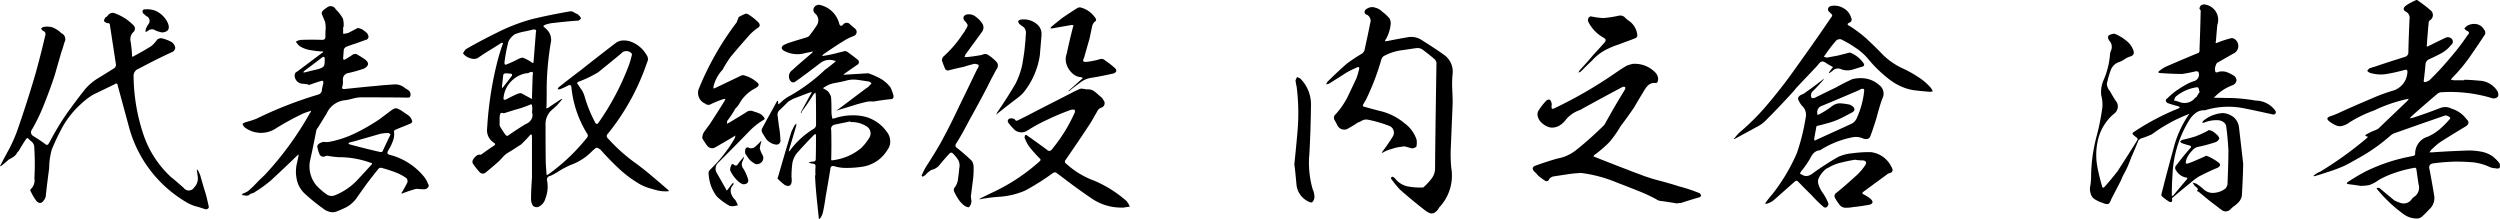 <svg xmlns="http://www.w3.org/2000/svg" width="194.729" height="17.051" viewBox="0 0 194.729 17.051">
  <path id="パス_3659" data-name="パス 3659" d="M-181.6-1.152a.991.991,0,0,1-.288.774.489.489,0,0,1-.81.036c-.324-.288-.648-.576-.99-.846a7.919,7.919,0,0,1-2.16-3.348,14.635,14.635,0,0,1-.756-4.482.585.585,0,0,1,.4-.612c.846-.45,1.692-.882,2.556-1.278a.4.4,0,0,0,.288-.36.691.691,0,0,0-.27-.432,3.136,3.136,0,0,0-.81-.306.539.539,0,0,0-.324.108,2.782,2.782,0,0,1-.432.486c-.45.288-.9.54-1.368.792-.126.09-.18.072-.162-.09a9.917,9.917,0,0,0-.108-1.026.779.779,0,0,1,.2-.738.356.356,0,0,0,0-.558,3.839,3.839,0,0,0-1.4-.9.452.452,0,0,0-.576.162.7.7,0,0,1-.18.144.592.592,0,0,0-.126.288.678.678,0,0,0,.27.162c.126-.018.2.036.2.162l.468,3.06a.366.366,0,0,1-.108.27c-.468.288-.918.576-1.368.846a4.276,4.276,0,0,0-.918.792c-.486.612-.954,1.242-1.422,1.89a21.15,21.15,0,0,0-1.242,2.034,2.864,2.864,0,0,1-.234.4.2.2,0,0,1-.144.018c-.324-.252-.666-.468-1.008-.684a.331.331,0,0,1-.108-.486,13.872,13.872,0,0,0,.882-1.8c.324-.81.63-1.62.9-2.448l.522-1.818a5.23,5.23,0,0,0,.216-.7.513.513,0,0,0-.216-.756,2.141,2.141,0,0,0-.738-.468,1.642,1.642,0,0,0-.666-.018.646.646,0,0,0-.18.126.705.705,0,0,0,.144.18.263.263,0,0,1,.18.36q-.351,1.512-.756,2.97-.675,2.3-1.458,4.536a13.6,13.6,0,0,1-.576,1.3c-.234.414-.45.828-.666,1.242a.239.239,0,0,0-.054.144l.108-.054c.2-.162.378-.306.576-.486a4.045,4.045,0,0,0,.378-.216.947.947,0,0,0,.288-.36.306.306,0,0,0,.108-.108c.18-.306.36-.612.558-.9a.323.323,0,0,1,.126-.09,1.979,1.979,0,0,0,.288.27.625.625,0,0,1,.216.342,19.647,19.647,0,0,1,.018,2.52.941.941,0,0,1-.306.882c-.018.018-.018.036,0,.072a.132.132,0,0,0,.036.108,4.5,4.5,0,0,0,.414.7c.216.234.414.234.594-.036a.727.727,0,0,0,.162-.45c.072-.684.162-1.368.252-2.052a5.453,5.453,0,0,1,.2-1.44,16.3,16.3,0,0,1,.9-1.872,7.122,7.122,0,0,1,1.4-1.71,5.645,5.645,0,0,1,.918-.7l1.674-.81c.144-.108.234-.072.252.108.306,1.134.612,2.25.918,3.384A9.72,9.72,0,0,0-182.484.774a3.315,3.315,0,0,0,.684.306c.252.054.486.144.72.216a.254.254,0,0,0,.252-.018.162.162,0,0,0,.072-.2c-.09-.414-.18-.81-.306-1.206s-.234-.792-.342-1.17a2.651,2.651,0,0,0-.18-.4.127.127,0,0,0-.09-.072v.126A4.521,4.521,0,0,1-181.6-1.152Zm-2.79-11.3c.468-.036.63-.27.468-.7a1.878,1.878,0,0,0-1.026-1.008,1.821,1.821,0,0,0-.756-.09.158.158,0,0,0-.2.126.228.228,0,0,0,.108.234c.054.054.126.108.18.162a.4.4,0,0,1,.18.612,1.694,1.694,0,0,0-.216.4.951.951,0,0,0-.018.234c.054-.036.126-.054.18-.09a.463.463,0,0,1,.594-.036A2.356,2.356,0,0,0-184.392-12.456Zm12.744-.234a5.057,5.057,0,0,0-.018.522c.018.2-.072.288-.252.288-.54-.018-1.062-.018-1.6,0a.883.883,0,0,0-.45.144,2.146,2.146,0,0,0,.27.324,2.1,2.1,0,0,0,.828.324,7.372,7.372,0,0,0,.882.108.5.5,0,0,1,.162.018.148.148,0,0,1-.09.09l-1.944,1.458a.321.321,0,0,0-.2.234.657.657,0,0,0,.7.72,1.585,1.585,0,0,0,.306.036.163.163,0,0,0,.126.054c.306-.108.612-.216.918-.306a.243.243,0,0,1,.162,0,.675.675,0,0,1,.018.2c-.054.162-.072.306-.108.45a.394.394,0,0,1-.306.414,31.048,31.048,0,0,0-4.788,1.872,6.617,6.617,0,0,1-.846.27c-.09.036-.18.09-.252.126a1.148,1.148,0,0,0,.144.252,2.107,2.107,0,0,0,2.52.072,21.851,21.851,0,0,1,2.016-1.1c.162-.072.324-.126.486-.18a.467.467,0,0,0,.18-.072.289.289,0,0,1-.09.2,25.076,25.076,0,0,1-3.474,4.77c-.18.18-.36.342-.54.522a10.185,10.185,0,0,1-.774.756,1.618,1.618,0,0,1-.432.216.109.109,0,0,0-.054.108l.018.018a1.412,1.412,0,0,1,.252.036.613.613,0,0,0,.252-.036.446.446,0,0,1,.252-.144.665.665,0,0,0,.252-.126A9.564,9.564,0,0,0-175.9-.936c.684-.63,1.368-1.278,2.034-1.926a.477.477,0,0,0,.108-.09v.126c-.036.162-.072.324-.108.5a2.79,2.79,0,0,0-.036,1.278A2.078,2.078,0,0,0-173.286.09a15.118,15.118,0,0,0,1.44,1.17,1.261,1.261,0,0,0,.486.252.852.852,0,0,0,.558-.018,7.126,7.126,0,0,0,.846-.378A2.462,2.462,0,0,0-169.272.5c.288-.414.594-.846.9-1.26.288-.378.576-.756.882-1.116a.264.264,0,0,1,.234-.018,9.558,9.558,0,0,1,1.152.378,3.843,3.843,0,0,1,.756.414.367.367,0,0,1,.072.324,9.1,9.1,0,0,1-.45.81.066.066,0,0,0-.018.054h.072c.36-.144.72-.252,1.08-.36.216.018.414.036.63.036a.376.376,0,0,0,.288-.144.218.218,0,0,0,0-.288,2.027,2.027,0,0,0-.378-.63,5.064,5.064,0,0,0-2.592-1.62c-.18-.036-.234-.144-.144-.306a3.844,3.844,0,0,0,.36-.72,1.407,1.407,0,0,0,.108-.774.148.148,0,0,1,.09-.144c.36-.162.756-.306,1.134-.468.2-.072.234-.18.144-.342a.755.755,0,0,0-.252-.324l-.558-.378a2.15,2.15,0,0,0-.288-.144.322.322,0,0,0-.288.018,1.207,1.207,0,0,0-.252.162l-.864.648a14.856,14.856,0,0,1-1.872,1.08,8.094,8.094,0,0,1-2.052.684,1.328,1.328,0,0,1-.378,0,.45.45,0,0,0-.234.054.541.541,0,0,0-.2.108.274.274,0,0,0-.108.2,2.851,2.851,0,0,0,.162.558.319.319,0,0,0,.486.18.4.4,0,0,1,.162-.018,6.291,6.291,0,0,0,.864.108,7.185,7.185,0,0,1,2.466.432c.144.018.162.072.072.162-.342.378-.684.756-1.026,1.116A4.8,4.8,0,0,1-170.856.2a.687.687,0,0,1-.648,0,4.916,4.916,0,0,1-.864-.738,2.321,2.321,0,0,1-.5-1.89c.18-.792.342-1.6.5-2.412a.479.479,0,0,1,.108-.18c.234-.36.45-.738.684-1.1a1.754,1.754,0,0,1,1.53-1.062c.18-.036.342-.072.54-.126a2.888,2.888,0,0,1,.522-.09c1.206,0,2.394,0,3.6.018h.216a.176.176,0,0,0,.126-.144.423.423,0,0,0-.216-.468,1.583,1.583,0,0,0-.18-.108,1.183,1.183,0,0,0-.882-.306c-.432.036-.846.054-1.3.108-.846.072-1.71.162-2.556.252-.18,0-.234-.054-.162-.2a1.742,1.742,0,0,0,.036-.522.493.493,0,0,1,.414-.522,10.076,10.076,0,0,0,1.26-.36q.54-.324.054-.7a7.388,7.388,0,0,0-.7-.432c-.072,0-.126.018-.2.018-.216.144-.432.288-.648.414-.108.036-.162.018-.162-.09.018-.216.036-.45.054-.684a.44.44,0,0,1,.162-.2c.234-.09.468-.18.72-.252l.846-.306c.108-.018.162-.09.2-.216a.557.557,0,0,0-.162-.342,3.461,3.461,0,0,0-.306-.234,1.042,1.042,0,0,0-.378-.126l-.108.054-.612.324a1.533,1.533,0,0,1-.414.072v-.5a.138.138,0,0,0,.036-.054,1.871,1.871,0,0,0-.054-.63,3.09,3.09,0,0,0-.558-.72.443.443,0,0,0-.72-.108,1.045,1.045,0,0,0-.342.288.261.261,0,0,0-.018.2c.09.216.18.414.252.612A2.028,2.028,0,0,1-171.648-12.69Zm5.058,8.172c-.216.45-.432.9-.63,1.332a.21.21,0,0,1-.2.036q-1.188-.27-2.376-.594a.393.393,0,0,0-.09-.054l.09-.09c.234-.054.468-.108.684-.18.576-.162,1.134-.324,1.692-.486a3.051,3.051,0,0,1,.684-.072Zm-5.13-5.8a1.956,1.956,0,0,1-.018.324.327.327,0,0,1-.18.27,2.2,2.2,0,0,1-.306.126c-.342.072-.684.162-1.044.252h-.126c.018-.036.036-.054.054-.09.5-.378,1.008-.756,1.494-1.134a.29.29,0,0,1,.126.072Zm26.8,10.224V-.144c-.414-.36-.828-.72-1.242-1.062-.414-.36-.828-.684-1.26-1.008a13.326,13.326,0,0,1-2.25-2,.221.221,0,0,1,0-.342,17.886,17.886,0,0,0,3.06-5.562.517.517,0,0,0-.036-.576,2.338,2.338,0,0,0-1.1-.99,1.535,1.535,0,0,0-.7-.144.991.991,0,0,0-.63.216c-.9.684-1.8,1.386-2.682,2.088-.576.432-1.152.882-1.728,1.332a.472.472,0,0,0-.09.162h.18a4.335,4.335,0,0,0,.594-.27c.2-.108.306-.054.306.18a8.456,8.456,0,0,0,1.26,3.618.261.261,0,0,1-.018.2A14.979,14.979,0,0,1-154.3-1.4c-.108.072-.162.054-.144-.09l-.054-.756c-.018-.99-.018-1.98-.018-2.97a1.476,1.476,0,0,1,.4-1.116l.5-.45.342-.4c.036-.036.054-.054.054-.09-.036,0-.054.018-.09.018-.324.216-.666.432-.99.666-.054.018-.09.036-.144.054q-.027-.081,0-.108c.018-.558.018-1.1.018-1.656a22.718,22.718,0,0,1,.342-3.492,1.147,1.147,0,0,0-.144-.648,1.645,1.645,0,0,0-.378-.414c-.108-.072-.09-.126.018-.18a2.479,2.479,0,0,1,.7-.162c.63-.072,1.278-.144,1.926-.18a1.375,1.375,0,0,0,.2-.144.355.355,0,0,0-.108-.216c-.072-.072-.126-.144-.2-.162a1.967,1.967,0,0,1-.27-.144.417.417,0,0,0-.288-.054c-1.026.18-2.034.378-3.042.63a14.593,14.593,0,0,0-2.592,1.008c-.81.4-1.638.828-2.448,1.3a1.048,1.048,0,0,0-.2.27c-.036.018-.036.072,0,.108a1.121,1.121,0,0,0,.324.252,1.335,1.335,0,0,0,.378.126.735.735,0,0,0,.4-.054q.54-.378,1.08-.7l.774-.486h.126c0,.018-.018.036-.018.072-.2.558-.36,1.116-.5,1.692A27.733,27.733,0,0,0-159.066-5a1.149,1.149,0,0,0,.522,1.134c.144.09.126.162-.018.252-.306.2-.594.4-.882.612a.451.451,0,0,1-.126.072.417.417,0,0,0-.36.108,1,1,0,0,0-.252.306.351.351,0,0,0,0,.27,6.06,6.06,0,0,0,.522.666.342.342,0,0,0,.486.036c.342-.288.666-.558.99-.846.126-.126.252-.252.378-.4a1.832,1.832,0,0,1,.414-.324c.306-.18.594-.378.882-.558a.7.7,0,0,0,.18-.144c.2-.2.4-.4.576-.612a.276.276,0,0,1,.126-.09.239.239,0,0,1,.054.144v3.222c-.036.558-.072,1.116-.072,1.674a.952.952,0,0,0,.162.54.518.518,0,0,0,.36.09.961.961,0,0,0,.594-.666A2.533,2.533,0,0,0-154.4-.936a.281.281,0,0,1,.252-.342,4.832,4.832,0,0,0,.594-.324,7.244,7.244,0,0,1,.972-.522,4.433,4.433,0,0,0,1.71-1.1,2.7,2.7,0,0,1,.234-.2.2.2,0,0,1,.27.018.65.65,0,0,1,.234.2c.45.5.918.972,1.4,1.422a9.123,9.123,0,0,0,1.6,1.17,3.873,3.873,0,0,0,.9.342,3.725,3.725,0,0,0,.774.18A2.707,2.707,0,0,0-144.918-.09Zm-2.862-10.674a7.1,7.1,0,0,1-.252.882,20.066,20.066,0,0,1-2.34,4.428c-.108.18-.216.162-.306-.036a10.4,10.4,0,0,1-.792-1.962,2.127,2.127,0,0,0-.216-.5c-.108-.144-.2-.288-.288-.432-.108-.09-.108-.162.036-.234a9.221,9.221,0,0,0,1.53-.738c.594-.486,1.206-.972,1.8-1.476a.53.53,0,0,1,.72-.054A.39.39,0,0,1-147.78-10.764Zm-7.488-1.71-.18,2.286q0,.189-.162.054a3.5,3.5,0,0,0-.684-.36,1.424,1.424,0,0,0-.414.144,6.872,6.872,0,0,1-.828.378c-.126.072-.18.018-.18-.144a12.82,12.82,0,0,1,.306-1.62,1.416,1.416,0,0,1,.5-.576,3.977,3.977,0,0,1,.756-.216c.2-.036.4-.09.576-.126a.405.405,0,0,1,.252-.018C-155.25-12.654-155.232-12.582-155.268-12.474Zm-.306,6.228a.645.645,0,0,1-.054.576.9.9,0,0,1-.45.36c-.468.288-.918.576-1.368.9a.183.183,0,0,1-.18-.054c-.144-.2-.288-.414-.414-.63a.347.347,0,0,1-.054-.18V-5.76a.969.969,0,0,1,.072-.4.175.175,0,0,1,.162-.018.25.25,0,0,0,.162,0c.4-.126.792-.252,1.188-.36a8.427,8.427,0,0,0,.864-.324.12.12,0,0,1,.072.09A1.274,1.274,0,0,1-155.574-6.246Zm.054-2.88-.054,1.728c.036.108-.018.144-.108.072l-.738-.4a.885.885,0,0,0-.36.09c-.288.126-.558.27-.846.414-.126.036-.18,0-.162-.144a2.094,2.094,0,0,1,.576-1.26,2.158,2.158,0,0,1,1.188-.648.434.434,0,0,0,.27-.072C-155.538-9.432-155.448-9.36-155.52-9.126Zm-2.394.918.108-.972a.392.392,0,0,1,.144-.09c.162,0,.324.018.5.036a.242.242,0,0,1,.036.144c-.234.306-.468.612-.7.9,0,.018-.036.036-.054.054C-157.914-8.154-157.914-8.172-157.914-8.208Zm24.426,6.876h-.036c.018.594.072,1.188.126,1.764.054.522.108,1.026.162,1.53a.228.228,0,0,0,.018.108A.148.148,0,0,0-133.11,2a1.272,1.272,0,0,0,.2-.45q.135-.621.216-1.242c.126-.7.252-1.422.36-2.124q.027-.3.324-.216a2.858,2.858,0,0,0,.7.126,7.818,7.818,0,0,0,1.584-.108,2.787,2.787,0,0,0,1.386-.72,2.959,2.959,0,0,0,.468-.594,1.023,1.023,0,0,0,.2-.684,1.147,1.147,0,0,0-.252-.684,3,3,0,0,0-2.034-1.26,4.491,4.491,0,0,0-2.016.18.647.647,0,0,1-.2.036,2.434,2.434,0,0,1-.072-.522c0-.4,0-.81-.036-1.188a1.3,1.3,0,0,0-.252-.432,4.306,4.306,0,0,0-.378-.234,5.4,5.4,0,0,1,.468-.27,2.691,2.691,0,0,1,.45-.126c.288-.054.576-.108.864-.18a2.1,2.1,0,0,1,.882-.072c.306.036.594.09.882.126a.464.464,0,0,1,.234.144.51.51,0,0,1-.162.18.394.394,0,0,1-.18.162c-.774.576-1.53,1.152-2.3,1.728-.036,0-.054.018-.072.054.018,0,.036-.018.072-.018.378-.126.774-.234,1.17-.36a11.314,11.314,0,0,1,1.116-.306,1.675,1.675,0,0,1,.522-.018c.432-.072.864-.144,1.3-.18.2,0,.27-.09.252-.27a3.124,3.124,0,0,0-.234-.648,2.557,2.557,0,0,0-.774-.684,6.173,6.173,0,0,0-.936-.414h-.144l-1.746.108h-.072l.072-.072c.342-.234.666-.468,1.008-.7a.236.236,0,0,0,.036-.4q-.432-.351-.864-.648a.4.4,0,0,0-.288.018l-.378.09a8.568,8.568,0,0,1-1.1.234.351.351,0,0,1-.144.018c.036-.036.072-.072.072-.108.54-.378,1.08-.738,1.638-1.08a4.044,4.044,0,0,1,.684-.342.374.374,0,0,0,.288-.252.334.334,0,0,0-.126-.36l-.378-.324a.341.341,0,0,0-.522,0c-.144.18-.27.144-.324-.072a1.988,1.988,0,0,0-1.44-1.422.419.419,0,0,0-.486.144.358.358,0,0,0,.072.522.694.694,0,0,1,.09.936,8.515,8.515,0,0,1-.558.774.342.342,0,0,1-.2.126c-.45.144-.9.27-1.332.414a2.5,2.5,0,0,0-.5.216c-.162.126-.162.27.018.4a2.179,2.179,0,0,0,1.566.234c.2-.054.414-.09.612-.126a.085.085,0,0,1,.108-.018.394.394,0,0,1-.054.09c-.522.45-1.044.882-1.548,1.35a.587.587,0,0,0-.108.882.282.282,0,0,0,.288.054c.288-.2.558-.4.846-.612.414-.306.828-.63,1.242-.936a1.182,1.182,0,0,1,1.008-.126.132.132,0,0,1,.108.036l-.09.09c-.234.2-.486.4-.738.576a13.674,13.674,0,0,1-2.736,2.034,2.941,2.941,0,0,0-.756.558.674.674,0,0,1-.18.108.5.5,0,0,0,.018-.18.268.268,0,0,1-.018-.108.18.18,0,0,0-.09.072c-.378.7-.774,1.4-1.152,2.106a.351.351,0,0,0,0,.27c.09.18.216.36.324.54a1.2,1.2,0,0,0,.738.432.311.311,0,0,0,.378-.324c-.018-.27-.036-.54-.072-.81-.072-.4-.108-.792-.162-1.188a.462.462,0,0,1,.126-.324c.234-.216.468-.45.7-.684.108-.072.234-.144.36-.216.468-.18.918-.36,1.368-.522a.228.228,0,0,0,.108-.018.132.132,0,0,1-.036.108c-.27.468-.522.936-.774,1.4a.557.557,0,0,0-.036.144.13.13,0,0,0,.072-.126q.486-.648.918-1.35a1.164,1.164,0,0,1,.162-.144.675.675,0,0,0,.018.2c.018.774.018,1.566.018,2.358a.43.43,0,0,1-.126.234,6.488,6.488,0,0,0-1.908,1.728.316.316,0,0,1-.09.072.228.228,0,0,1,.018-.108L-135-5.148a.807.807,0,0,0,.018-.2.548.548,0,0,0-.144.144c-.09.18-.18.342-.252.522-.36,1.17-.7,2.34-1.044,3.528a.067.067,0,0,0,0,.108,4.69,4.69,0,0,0,.558.486c.324.144.5.036.522-.324a1.956,1.956,0,0,0-.018-.324,8.72,8.72,0,0,1,.054-.954,1.74,1.74,0,0,1,.36-.882c.45-.5.9-.99,1.368-1.458.036-.018.072-.018.09-.036a.152.152,0,0,1,.036.108c0,.594,0,1.188-.018,1.8.018.162-.072.252-.252.234-.108.018-.2.036-.306.054a.886.886,0,0,0,.306.108c.18,0,.252.09.234.252A3.9,3.9,0,0,0-133.488-1.332Zm2.718-4.14a2.145,2.145,0,0,1,1.242.324.635.635,0,0,1,.216.918,4.133,4.133,0,0,1-.612.774,4.228,4.228,0,0,1-2.214.954c-.108.036-.144,0-.126-.126q.027-1.107,0-2.214a.338.338,0,0,1,.27-.432c.414-.09.81-.162,1.206-.252A.066.066,0,0,1-130.77-5.472ZM-141.822-1.53a3.7,3.7,0,0,0,.18.99,3.04,3.04,0,0,0,.486.882,4.985,4.985,0,0,0,.99.72,1.107,1.107,0,0,0,.252.018,2.8,2.8,0,0,0,.378-.072,2.929,2.929,0,0,0-.2-.414,1.125,1.125,0,0,1-.342-.558.621.621,0,0,1,.18-.612l.018-.072V-.756c-.018.018-.054.036-.072.054-.126.144-.234.306-.36.468-.072.108-.126.108-.162-.036l-.738-1.3a.634.634,0,0,1,.108-.7c.846-.846,1.692-1.692,2.52-2.556a5.579,5.579,0,0,1,1.1-.846.109.109,0,0,0,0-.144.856.856,0,0,0-.414-.342c-.18-.072-.36-.126-.522-.18a.56.56,0,0,0-.5.126c-.432.27-.864.522-1.3.792a.368.368,0,0,0-.162.09,1.026,1.026,0,0,1,.018-.234,7.936,7.936,0,0,0,.63-.954,2.633,2.633,0,0,0,.288-.342,2.921,2.921,0,0,1,1.3-1.26l.144-.108a.177.177,0,0,0,.018-.288,2.5,2.5,0,0,0-1.134-.612.359.359,0,0,0-.162.036c-.684.324-1.35.648-2.034.972l-.126.036v-.144a2.927,2.927,0,0,1,.738-1.35.841.841,0,0,1,.09-.18c.144-.252.306-.5.468-.738.5-.612,1.026-1.206,1.548-1.8a4.584,4.584,0,0,1,.54-.468q.378-.189.108-.486a4.593,4.593,0,0,0-.72-.576.43.43,0,0,0-.252-.09,3.19,3.19,0,0,0-.558.27.135.135,0,0,0-.018.09,1.558,1.558,0,0,0-.126.306,22.67,22.67,0,0,0-2.934,5.13.9.9,0,0,0,.468,1.206.379.379,0,0,0,.468.036,8.474,8.474,0,0,1,.936-.378.555.555,0,0,1,.18-.018.639.639,0,0,0-.072.162c-.378.612-.774,1.224-1.17,1.836-.144.18-.27.36-.4.54a.9.9,0,0,0-.162.522,5.259,5.259,0,0,0,.378.576.481.481,0,0,0,.648.126c.468-.27.936-.54,1.386-.81a1.264,1.264,0,0,0,.162-.108.554.554,0,0,1-.054.234,11.01,11.01,0,0,1-1.926,2.448A.491.491,0,0,0-141.822-1.53Zm2.682.9a.549.549,0,0,0,.288-.054.284.284,0,0,0,.126-.27,3.185,3.185,0,0,0-.378-.882.534.534,0,0,1-.09-.54c.054-.108.09-.216.126-.306V-2.79c-.018.036-.036.054-.054.09a5.6,5.6,0,0,0-.414.5.173.173,0,0,1-.306.036L-140-2.214c-.036.09-.072.162-.108.252a.463.463,0,0,0-.018.27,2.6,2.6,0,0,0,.63.846A1.01,1.01,0,0,0-139.14-.63Zm.99-1.566a.539.539,0,0,0,.486-.18.473.473,0,0,0,.072-.486,2.445,2.445,0,0,1-.234-.54,2.442,2.442,0,0,1,.108-.522c0-.036.018-.072.018-.108q-.027.054-.054.054a3.9,3.9,0,0,1-.486.468.574.574,0,0,1-.378.072c-.162-.108-.27-.072-.342.09a.979.979,0,0,0,0,.324c.09.144.2.306.306.45A1.685,1.685,0,0,0-138.15-2.2Zm28.476,3.384h.2a3.642,3.642,0,0,1,.468-.072,1.574,1.574,0,0,0-.27-.45A9.354,9.354,0,0,0-111.762-.9a6.539,6.539,0,0,1-2.2-1.332.187.187,0,0,1-.036-.306c.666-.972,1.332-1.944,1.962-2.916.162-.27.306-.54.468-.81a.6.6,0,0,1,.306-.324.359.359,0,0,0,.2-.594.727.727,0,0,0-.27-.306,4.943,4.943,0,0,0-.468-.4.856.856,0,0,0-.594-.126.457.457,0,0,0-.216-.036.446.446,0,0,0-.306,0c-.234.108-.468.216-.7.342-.972.5-1.944.99-2.916,1.494-.378.2-.774.4-1.17.594-.126.072-.2.054-.252-.054a.5.5,0,0,0-.414-.072.21.21,0,0,0-.09.342,5.206,5.206,0,0,0,.5.558.84.84,0,0,0,.972.036,12.329,12.329,0,0,1,1.512-.828,19.094,19.094,0,0,1,1.89-.792.773.773,0,0,1,.288,0,.437.437,0,0,1,0,.216,12.485,12.485,0,0,1-1.746,2.826c-.126.2-.288.216-.468.036-.486-.36-.99-.72-1.476-1.062a.165.165,0,0,0-.18-.036.647.647,0,0,0-.036.2,3.331,3.331,0,0,0,.342.666,9.948,9.948,0,0,0,.828.936.135.135,0,0,1,0,.234A14.963,14.963,0,0,1-119.682,0c-.306.144-.63.306-.936.45a.762.762,0,0,1-.126.09A.351.351,0,0,0-120.6.522a13.546,13.546,0,0,1,1.494-.18,6.042,6.042,0,0,0,1.962-.486,19.042,19.042,0,0,0,2.16-1.368.31.31,0,0,1,.216-.036c.324.234.63.468.936.7.648.486,1.3.954,1.944,1.386A4.07,4.07,0,0,0-109.674,1.188Zm-11.448-11.2a1.329,1.329,0,0,1,.216.036c.09.018.144.072.126.144a.411.411,0,0,1-.108.216c-.468.972-.936,1.944-1.422,2.934-.45.972-.936,1.926-1.458,2.88-.36.63-.756,1.26-1.152,1.872a6.8,6.8,0,0,0-.306.63c.018.036.054.054.09.09a.743.743,0,0,1,.2-.126,1.8,1.8,0,0,1,.486-.414,1.1,1.1,0,0,0,.7-.486c.234-.27.468-.54.7-.792a.192.192,0,0,1,.2-.054,2.47,2.47,0,0,1,.45.522.893.893,0,0,1,.108.684l-.036.378c-.018.18-.054.36-.072.558a1.463,1.463,0,0,1-.216.522.322.322,0,0,0-.09.324,4.623,4.623,0,0,0,.324.594,2.124,2.124,0,0,0,.468.522.725.725,0,0,0,.36.144.6.6,0,0,0,.2-.4.4.4,0,0,0-.018-.252.555.555,0,0,0-.018-.18l.18-1.422a6.513,6.513,0,0,0,.036-.846.881.881,0,0,0-.144-.522,14.88,14.88,0,0,0-1.134-.99.229.229,0,0,1-.09-.342c.378-.594.7-1.188,1.026-1.818.486-.864.972-1.764,1.44-2.664.216-.45.45-.882.684-1.314a.436.436,0,0,0-.054-.63,3.257,3.257,0,0,0-.612-.5.449.449,0,0,0-.306-.054l-.2.072c-.4.072-.774.126-1.152.162h-.18a.32.32,0,0,0,.072-.18c.45-.612.882-1.206,1.314-1.8a.567.567,0,0,0-.036-.7,1.926,1.926,0,0,0-.468-.468.827.827,0,0,0-.612-.18.378.378,0,0,0-.324.18.345.345,0,0,0,.072.324.72.72,0,0,1,.18.216.191.191,0,0,1,.018.252,1.148,1.148,0,0,1-.144.252.755.755,0,0,1-.162.252,8.811,8.811,0,0,1-1.548,1.818.441.441,0,0,0-.108.288,5.617,5.617,0,0,0,.27.7.3.3,0,0,0,.216.09c.4-.108.81-.2,1.224-.288C-121.68-9.864-121.41-9.936-121.122-10.008Zm9.666-.324a6.449,6.449,0,0,1-.81.162c-.252.036-.378,0-.378-.09a.607.607,0,0,1,.072-.216l.432-1.512.2-.954a.72.72,0,0,1,.18-.324c.144-.09.162-.18.072-.306a1.97,1.97,0,0,0-1.17-.828.457.457,0,0,0-.216.036c-.4.252-.774.5-1.152.756-.306.234-.594.468-.9.72a.14.14,0,0,0-.036.144.162.162,0,0,1,.09-.018c.5-.09,1.026-.18,1.53-.27q.216,0,.108.162c-.18.7-.342,1.386-.486,2.07a1.241,1.241,0,0,0,0,.882,1.582,1.582,0,0,0,.432.648,1.089,1.089,0,0,0,.684.306.878.878,0,0,1,.126.054c0,.036-.036.072-.09.108-.324.288-.648.576-.99.882l-.054.054a.256.256,0,0,0,.108-.036c.252-.216.522-.414.792-.612a1.851,1.851,0,0,1,.9-.4c.558-.09,1.116-.2,1.656-.324a.424.424,0,0,0,.288-.162.3.3,0,0,0-.09-.27,8.83,8.83,0,0,0-.918-.7A.553.553,0,0,0-111.456-10.332Zm-5.652-1.962c-.018.234-.018.468-.054.7-.036.54-.126,1.08-.216,1.62a5.966,5.966,0,0,1-.54,1.53c-.432.738-.882,1.44-1.35,2.124a.866.866,0,0,0-.144.288.943.943,0,0,1,.2-.18c.468-.378.936-.738,1.386-1.08a3.769,3.769,0,0,0,.5-.432,6.013,6.013,0,0,0,1.314-2.97c.036-.5.09-1.026.126-1.548a.991.991,0,0,0-.288-.792,1.58,1.58,0,0,0-1.332-.414.3.3,0,0,0-.2.126.4.4,0,0,0,.09.2,2.683,2.683,0,0,0,.36.27.866.866,0,0,1,.144.288A.682.682,0,0,1-117.108-12.294Zm31.986,2.2c-.072,4.68-.108,7.434-.108,8.28a1.343,1.343,0,0,1-.306.792,4.921,4.921,0,0,1-.594.63.119.119,0,0,1-.108.018,4.977,4.977,0,0,1-1.152-.09,1.665,1.665,0,0,1-.954-.612.5.5,0,0,0-.144-.108c-.054-.036-.09-.036-.126,0a.156.156,0,0,0-.054.108,8.167,8.167,0,0,0,.7.864q.918.81,1.89,1.566a1.665,1.665,0,0,0,.4.252.411.411,0,0,0,.432-.036.811.811,0,0,0,.306-.342c.036-.036.054-.09.09-.108a3.6,3.6,0,0,0,.882-3.024,11.571,11.571,0,0,1-.036-1.584l.144-3.474c0-.378-.018-.756-.036-1.152a8.214,8.214,0,0,1,.036-1.152,1.588,1.588,0,0,0-.648-1.422c-.576-.414-1.17-.792-1.764-1.17a1.48,1.48,0,0,0-1.1-.216c-.522.09-1.026.18-1.53.288a.912.912,0,0,0-.234.036.4.4,0,0,1,.09-.2,2.958,2.958,0,0,0,.36-1.17.781.781,0,0,0-.09-.414,3.051,3.051,0,0,0-.558-.522,1.174,1.174,0,0,0-.558-.324.7.7,0,0,0-.594.054.364.364,0,0,0-.234.252.2.2,0,0,0,.162.234.538.538,0,0,1,.27.684c-.126.684-.288,1.368-.432,2.07a.553.553,0,0,1-.18.27c-.4.234-.774.486-1.152.756-.54.468-1.044.936-1.548,1.44a.608.608,0,0,0-.108.216l.216-.054c.45-.288.918-.576,1.386-.882.27-.144.558-.288.864-.414.072,0,.108.036.108.09a5.455,5.455,0,0,1-.216.774c-.234.5-.468.99-.7,1.476a6.257,6.257,0,0,1-.918,1.332.351.351,0,0,0-.072.486c.054.108.126.216.18.342a.607.607,0,0,0,.756.342c.288-.162.576-.324.864-.522A1.472,1.472,0,0,0-90.9-5.6a.806.806,0,0,1,.36-.072,9.7,9.7,0,0,1,1.71.486.563.563,0,0,1,.324.81,14.26,14.26,0,0,1-.828,1.206l-.054.108c.036-.018.072-.018.09-.036a2.739,2.739,0,0,1,.72-.288,2.718,2.718,0,0,1,.738-.162.613.613,0,0,1,.36,0c.144.036.306.09.468.126a.719.719,0,0,0,.324-.126A1.468,1.468,0,0,0-86.67-4.1a2.561,2.561,0,0,0-.936-1.278A4.6,4.6,0,0,0-89.37-6.3c-.45-.108-.9-.234-1.35-.36-.126-.018-.162-.072-.108-.18a3.344,3.344,0,0,1,.2-.342,19.238,19.238,0,0,0,1.224-3.2.466.466,0,0,1,.252-.27,4.126,4.126,0,0,1,1.206-.4c.432-.054.846-.126,1.26-.18a.686.686,0,0,1,.522.144c.306.234.612.468.918.738A.48.48,0,0,1-85.122-10.1Zm-11.07,7.92c.072.486.108.99.162,1.512A1.627,1.627,0,0,0-95.13.7a.607.607,0,0,0,.306.09.6.6,0,0,0,.2-.414,1.535,1.535,0,0,0-.144-.63,7.478,7.478,0,0,1-.252-2.754c.072-1.26.108-2.538.126-3.816a2.857,2.857,0,0,0-.846-2.052c-.09-.036-.162-.072-.234-.108a1.241,1.241,0,0,0-.126.27,4.935,4.935,0,0,0,.09.5,16.34,16.34,0,0,1,.072,3.384C-96.012-3.942-96.1-3.06-96.192-2.178ZM-66.4.864a1.983,1.983,0,0,1,.324-.036c.486-.162.972-.306,1.458-.45a.242.242,0,0,0,.108-.126.374.374,0,0,0-.108-.18,12.212,12.212,0,0,0-1.62-.54c-.432-.144-.9-.27-1.35-.4-.468-.108-.918-.252-1.35-.4-1.3-.486-2.592-.99-3.87-1.494a.3.3,0,0,0-.09-.036.377.377,0,0,1,.072-.108A9.164,9.164,0,0,0-71.64-3.924a8.784,8.784,0,0,0,.882-1.26c.378-.486.72-.972,1.062-1.476.234-.414.486-.828.738-1.242a1.746,1.746,0,0,1,.342-.45.717.717,0,0,1,.558-.162A.157.157,0,0,0-67.9-8.6a.648.648,0,0,0,.018-.414.836.836,0,0,0-.234-.36,2.207,2.207,0,0,0-1.728-.63,3.555,3.555,0,0,0-.468.144c-.4.234-.756.486-1.1.72a34.2,34.2,0,0,1-4.446,2.556.418.418,0,0,1-.18.072c-.072.018-.108,0-.108-.072a.368.368,0,0,1,0-.2.613.613,0,0,0-.036-.252c-.072-.216-.2-.252-.4-.09a4.782,4.782,0,0,0-.63.828.645.645,0,0,0,0,.45.962.962,0,0,0,.306.45,1.425,1.425,0,0,0,.63.342,1.092,1.092,0,0,0,.7-.126,1.749,1.749,0,0,0,.54-.486,2.434,2.434,0,0,1,1.134-.756c.162-.108.342-.2.5-.288.918-.5,1.854-1.008,2.772-1.494a.368.368,0,0,1,.2,0,.305.305,0,0,1,0,.18c-.162.27-.342.558-.5.828-.36.594-.7,1.206-1.044,1.818a.8.8,0,0,1-.144.2c-.648.63-1.314,1.242-2.016,1.8a3.31,3.31,0,0,1-1.6.756c-.558.162-1.116.342-1.656.54-.27.09-.306.252-.108.468a2.318,2.318,0,0,1,.288.306,6.394,6.394,0,0,0,.558.414.209.209,0,0,0,.306-.126.579.579,0,0,1,.324-.216l.954-.144a9.737,9.737,0,0,1,1.224-.126,10.576,10.576,0,0,1,2.754.738c.522.2,1.044.4,1.566.612a12.962,12.962,0,0,1,1.53.7.653.653,0,0,0,.306.126C-67.248.72-66.834.792-66.4.864ZM-73.062-13.7a.219.219,0,0,0-.234.162.328.328,0,0,0,.018.288,2.928,2.928,0,0,0,1.206,1.224c.144.09.162.18.072.324-.288.324-.594.666-.9.99-.342.414-.72.828-1.08,1.224l-.09.162a.665.665,0,0,0,.2-.09c.288-.288.576-.576.864-.846a3.8,3.8,0,0,1,1.314-.954,5.766,5.766,0,0,1,.774-.306c.2-.072.378-.144.576-.216.252-.09.5-.18.756-.288a.236.236,0,0,0,.108-.216,1.511,1.511,0,0,0-.63-1.1,1.911,1.911,0,0,1-.36-.306.533.533,0,0,0-.468-.108,8.335,8.335,0,0,1-1.17.18A5.533,5.533,0,0,1-73.062-13.7Zm20.538,11.16a3.935,3.935,0,0,0,.648.054c.234.054.27.162.162.36a4.759,4.759,0,0,1-.612.738c-.54.486-1.08.972-1.638,1.422a.291.291,0,0,0-.126.378,3,3,0,0,0,.324.5.6.6,0,0,0,.54.288,2.979,2.979,0,0,0,.576-.054c.414-.036.828-.108,1.26-.18.288-.09.306-.252.072-.468A3.736,3.736,0,0,0-51.84.162c-.126-.054-.144-.108-.036-.2l1.908-1.4a.138.138,0,0,1,.09-.036c.288-.072.36-.234.2-.5A2.053,2.053,0,0,0-51.3-3.132a9.822,9.822,0,0,0-1.44.09,3.3,3.3,0,0,0-1.1.288,21.894,21.894,0,0,0-1.926,1.242,1.3,1.3,0,0,1-.378.216.6.6,0,0,1-.432-.036.362.362,0,0,0-.144-.072c-.072-.018-.09-.072-.054-.126a.392.392,0,0,1,.09-.144,6.663,6.663,0,0,0,.63-.9,3.17,3.17,0,0,1,.252-.414.835.835,0,0,1,.414-.27.441.441,0,0,0,.288-.108A7.26,7.26,0,0,1-52.65-4.3a1.4,1.4,0,0,1,.72.09.633.633,0,0,0,.36.054.334.334,0,0,0,.252-.234q.27-.729.486-1.458c.126-.486.27-.972.432-1.44a.82.82,0,0,0-.252-1.08,2.068,2.068,0,0,0-1.3-.522,2.759,2.759,0,0,0-.774.072c-.432.2-.864.414-1.278.648-.558.27-1.116.54-1.692.828h-.2a.575.575,0,0,1-.054-.252.452.452,0,0,1,.108-.252c.306-.288.576-.594.846-.9.018-.036.036-.054.036-.09-.018,0-.036.018-.072.054-.432.342-.864.666-1.332.99a.831.831,0,0,1-.27.162.61.61,0,0,0-.252.162.245.245,0,0,0-.036.288,1.753,1.753,0,0,0,.27.432.959.959,0,0,1,.288.936,16.21,16.21,0,0,1-.684,2.754A14.47,14.47,0,0,1-58.986.18c-.18.2-.342.414-.5.63a.78.78,0,0,0-.018.09h.054a1.547,1.547,0,0,0,.576-.27c.576-.5,1.134-1.008,1.692-1.494a.166.166,0,0,1,.18-.018c.36.36.7.72,1.08,1.08a9.71,9.71,0,0,0,.972.954.215.215,0,0,0,.252-.018.355.355,0,0,0,.108-.252,3.817,3.817,0,0,0-.5-.918,2.3,2.3,0,0,1-.27-.558.7.7,0,0,1,.054-.594,2.172,2.172,0,0,1,.378-.5.894.894,0,0,1,.342-.234,3.273,3.273,0,0,1,1.008-.4C-53.226-2.412-52.866-2.484-52.524-2.538Zm.72-5.382a6.76,6.76,0,0,1-.612,2.214.9.9,0,0,1-.4.378c-.9.414-1.818.828-2.718,1.242a.239.239,0,0,1-.144.054c0-.036-.018-.09-.018-.162.054-.306.108-.594.162-.882a.137.137,0,0,1,.036-.09c.324-.072.648-.162.972-.252A5.977,5.977,0,0,0-53.46-5.85c.252-.126.486-.252.72-.378.234-.144.234-.306.018-.486a1.583,1.583,0,0,1-.18-.108,4.969,4.969,0,0,0-.72-.108,1,1,0,0,0-.666.2,6.82,6.82,0,0,1-1.008.648c-.054.018-.09.036-.144.054a.447.447,0,0,1-.018-.162.5.5,0,0,1,.342-.54c.864-.36,1.728-.72,2.61-1.1a3.158,3.158,0,0,0,.432-.2.273.273,0,0,1,.234-.018A.26.26,0,0,1-51.8-7.92Zm-2.9-2.574c-.09-.018-.162-.036-.234-.054a.6.6,0,0,1,.108-.18A12.24,12.24,0,0,1-54-11.808a.417.417,0,0,1,.4-.108,8.91,8.91,0,0,1,1.134.666,4.409,4.409,0,0,1,.972.864,10.03,10.03,0,0,0,1.458,1.44,4.766,4.766,0,0,0,1.152.72,4.011,4.011,0,0,0,.936.27c.414.054.828.09,1.26.126a.5.5,0,0,0,.234-.054.851.851,0,0,1-.126-.216A4.532,4.532,0,0,0-47.628-9a8.635,8.635,0,0,0-1.206-.666,5.482,5.482,0,0,1-1.566-1.1c-.378-.4-.774-.774-1.188-1.17a10.351,10.351,0,0,0-1.332-1.008c-.234-.108-.234-.2,0-.288a.252.252,0,0,0,.108-.342,1.253,1.253,0,0,0-.612-.774,1.38,1.38,0,0,0-.99-.162c-.216.09-.27.234-.144.432a.687.687,0,0,1,.162.162c.126.072.126.18.018.288-1.08,1.6-2.2,3.168-3.33,4.734-.576.774-1.17,1.512-1.8,2.25A18.089,18.089,0,0,1-61.56-4.626c-.108.126-.234.252-.324.378a.12.12,0,0,0-.072.09.334.334,0,0,0,.126-.036l1.062-.576c.216-.108.414-.234.63-.342a2.705,2.705,0,0,0,.594-.414Q-58.41-6.66-57.33-7.848c.108-.126.2-.252.306-.36.522-.558,1.044-1.1,1.566-1.656a2.337,2.337,0,0,1,.216-.252.282.282,0,0,1,.288-.054,1.074,1.074,0,0,1,.27.162l.45.252c-.108.126-.2.27-.306.4a.079.079,0,0,1-.018.054h.072a1.374,1.374,0,0,1,.2-.144.577.577,0,0,1,.684-.144,1.393,1.393,0,0,0,.936.018l.7-.216q.243-.054.108-.27a2.249,2.249,0,0,0-1.008-.81.2.2,0,0,0-.144,0l-.846.216C-54.144-10.6-54.414-10.548-54.7-10.494Zm33.39,3.348a14.312,14.312,0,0,0-1.908-.2c-.522,0-.918-.018-1.188-.018h-.144a.184.184,0,0,1,.09-.108,3.727,3.727,0,0,1,1.386-.882.525.525,0,0,0,.27-.324.465.465,0,0,0-.162-.378,3.107,3.107,0,0,0-.594-.306,1.126,1.126,0,0,0-.648-.018c-.036.036-.09.036-.162.036a.072.072,0,0,1-.072-.036.608.608,0,0,1-.018-.36.819.819,0,0,1,.144-.342c.414-.234.828-.468,1.224-.7a.653.653,0,0,0,.216-1.1.434.434,0,0,0-.324-.126,8.081,8.081,0,0,0-1.062.342c-.144.072-.2.036-.144-.108.036-.432.072-.846.108-1.26a1.2,1.2,0,0,0-.918-1.584c-.018,0-.036-.018-.054-.018a.658.658,0,0,0-.27.054.411.411,0,0,0-.126.18.143.143,0,0,0,.036.18.173.173,0,0,1,.036.162c-.018.99-.054,1.98-.09,2.97a.217.217,0,0,1-.18.27c-.828.342-1.674.7-2.5,1.062a3.6,3.6,0,0,0-.432.288c-.126.09-.126.162.036.18.576.036,1.152.072,1.728.072.36-.054.72-.126,1.1-.216a.572.572,0,0,1,.162.054.524.524,0,0,1-.342.72,3.5,3.5,0,0,0-.522.216,9.334,9.334,0,0,0-.9.558,6.96,6.96,0,0,0-.666.576.2.2,0,0,0-.108.18.276.276,0,0,0,.2.2c.252.09.522.162.792.234.054.036.09.072.126.09-.036,0-.072.036-.126.072a19.073,19.073,0,0,0-3.348,1.746c-.054.036-.108.072-.18.126s-.072.108-.018.162a1.164,1.164,0,0,0,.162.144l.144.108a.2.2,0,0,1,.054.144c-.522.846-1.044,1.656-1.566,2.466-.324.414-.648.81-.99,1.188-.108.144-.2.108-.234-.09a15.338,15.338,0,0,1-.36-1.512,5.094,5.094,0,0,1,.108-2.214A3.752,3.752,0,0,1-32.346-6.12a.7.7,0,0,0,.234-.864,8.9,8.9,0,0,1-.54-.882.987.987,0,0,1-.252-.576,6.81,6.81,0,0,1,.306-1.08,1.038,1.038,0,0,1,.72-.648,3.078,3.078,0,0,0,.414-.234,1.194,1.194,0,0,1,.342-.162c.27-.072.378-.234.288-.468a1.6,1.6,0,0,0-.576-.792,3.294,3.294,0,0,0-.828-.5.308.308,0,0,0-.252,0c-.342.072-.414.234-.216.522A.7.7,0,0,1-32.6-11a.949.949,0,0,0-.054.216,6.265,6.265,0,0,1-.54,2.124,2.31,2.31,0,0,0-.144,1.116,2.943,2.943,0,0,1,.09.882,17.97,17.97,0,0,1-.414,2.142,12.742,12.742,0,0,0-.468,3.186,5.855,5.855,0,0,1-.054.792,1.078,1.078,0,0,0,.018.63.736.736,0,0,0,.378.486,2.335,2.335,0,0,0,.576.252.863.863,0,0,0,.306.09A.232.232,0,0,0-32.67.774,1.817,1.817,0,0,0-32.544.5l.7-1.35c.072-.144.126-.306.2-.45.108-.2.216-.4.306-.594.126-.27.234-.558.342-.846.2-.432.378-.882.558-1.314a.8.8,0,0,1,.2-.144,5.891,5.891,0,0,0,.846-.324A12.108,12.108,0,0,1-26.6-6.066a.228.228,0,0,1,.108-.018.18.18,0,0,1-.072.09A8.318,8.318,0,0,0-27.612-3.78c-.36,1.3-.7,2.574-1.026,3.87A.221.221,0,0,0-28.6.324a5.151,5.151,0,0,0,.54.4c.2.09.27.018.234-.2a.143.143,0,0,1,.09-.144q.648-.567,1.3-1.08a5.752,5.752,0,0,1,.684-.522c.45-.234.9-.45,1.368-.648a.553.553,0,0,0,.27-.18c.054-.09.036-.18-.09-.27a3.8,3.8,0,0,0-.918-.522.119.119,0,0,0-.126.036l-.7.306a5.617,5.617,0,0,1-.7.27c-.072,0-.108-.036-.108-.09a1.134,1.134,0,0,1,.18-.522,2.01,2.01,0,0,1,.342-.432.732.732,0,0,1,.45-.27,11.193,11.193,0,0,0,1.278-.342.511.511,0,0,0,.36-.306.568.568,0,0,0-.2-.306,1.817,1.817,0,0,0-.288-.234A.649.649,0,0,0-25-4.842l-.054.054a9.1,9.1,0,0,1-.954.432q-.513.162-1.026.27a1.263,1.263,0,0,1-.162.108.333.333,0,0,0,.126.144c.2.072.378.126.576.18.162.036.2.108.072.234-.36.4-.7.828-1.044,1.278a.313.313,0,0,0-.036.45,1.157,1.157,0,0,0,.756.54q.189,0,.054.162c-.342.4-.684.81-1.044,1.242a.156.156,0,0,0-.108.054V.18c0-.522.018-1.044.054-1.548A8.761,8.761,0,0,1-26.5-5.6a2.05,2.05,0,0,1,.486-.558,1.067,1.067,0,0,1,.7-.234h.054a6.148,6.148,0,0,1,3.078-.144c.738.144,1.458.306,2.2.468a.2.2,0,0,0,.2-.054.189.189,0,0,0,0-.234,1.882,1.882,0,0,0-.63-.558A1.913,1.913,0,0,0-21.312-7.146Zm-4.338-.7a2.96,2.96,0,0,0-.252.4.377.377,0,0,1-.108.072,1.055,1.055,0,0,1-1.314.306c-.036,0-.054-.018-.09-.018a.575.575,0,0,0-.252-.054.653.653,0,0,1,.126-.306,3.229,3.229,0,0,1,1.674-.738.114.114,0,0,1,.108.09.343.343,0,0,1,.036.234C-25.686-7.866-25.668-7.848-25.65-7.848Zm3.366,5.616-.324-2.826a1.223,1.223,0,0,0-.414-.792,1.5,1.5,0,0,0-.846-.324,2.643,2.643,0,0,0-1.512.594.368.368,0,0,0-.09.162.555.555,0,0,0,.162-.018,2.522,2.522,0,0,1,1.1-.18.863.863,0,0,1,.36.126.527.527,0,0,1,.234.288c.09.63.144,1.278.18,1.908,0,.9-.036,1.8-.072,2.7a1.076,1.076,0,0,1-.144.288,1.626,1.626,0,0,1-.864.342,1.033,1.033,0,0,1-.846-.27,4.211,4.211,0,0,0-.558-.432,1.967,1.967,0,0,0-.306-.09c.054.09.108.162.162.252l.2.162a.377.377,0,0,0,.072.108.12.12,0,0,0-.072.09c0,.054.018.072.072.09a.165.165,0,0,1,.108.072c.252.2.486.4.72.594.36.27.7.54,1.044.792a.5.5,0,0,0,.63-.072c.072-.072.144-.126.216-.2a2.543,2.543,0,0,0,.432-.36,1.053,1.053,0,0,0,.252-.486C-22.338-.558-22.3-1.386-22.284-2.232ZM-5.076-8.766v.036H-5.9a.929.929,0,0,0-.2-.036.425.425,0,0,1,.108-.162,12.413,12.413,0,0,0,1.332-1.584c.4-.576.792-1.152,1.17-1.728a.326.326,0,0,0-.018-.414.865.865,0,0,0-.612-.45,1.08,1.08,0,0,0-.738.144l-.2.18a.521.521,0,0,0,.2.2c.18.072.216.18.072.306A17.472,17.472,0,0,1-6.1-10.548,22.752,22.752,0,0,1-7.776-8.73a.981.981,0,0,1-.342.144.154.154,0,0,1-.108-.054c.054-.45.108-.9.144-1.35a.452.452,0,0,1,.288-.378c.306-.144.612-.288.918-.45a2.442,2.442,0,0,0,.774-.648.32.32,0,0,0,0-.54.41.41,0,0,0-.45-.018c-.432.2-.864.414-1.3.63-.108.072-.162.036-.126-.09.036-.576.09-1.17.144-1.764a.262.262,0,0,1,.108-.162.474.474,0,0,0,.054-.756,11.42,11.42,0,0,0-1.008-.774.141.141,0,0,0-.2,0,4.092,4.092,0,0,0-.738.4c-.234.2-.216.36.036.486a.521.521,0,0,1,.252.558c-.036.864-.072,1.746-.09,2.628a.349.349,0,0,1-.234.306c-.792.252-1.584.5-2.376.774a4.344,4.344,0,0,0-.45.144l-.144.18a.7.7,0,0,0,.18.144,2.807,2.807,0,0,0,1.494.072c.432-.072.846-.18,1.26-.288.108-.036.18,0,.2.108a1.584,1.584,0,0,1-1.08,1.494,13.254,13.254,0,0,0-1.674.612c-.81.342-1.638.7-2.43,1.062a6.41,6.41,0,0,1-.846.342c-.252.09-.27.216-.072.378a2.352,2.352,0,0,0,.5.306.712.712,0,0,0,.54.054,1.407,1.407,0,0,0,.522-.252A9.525,9.525,0,0,1-12.1-6.372a11.463,11.463,0,0,1,2.538-.882.555.555,0,0,1,.18-.018,1,1,0,0,0-.108.144L-11.772-4.95a3.034,3.034,0,0,1-.5.216l-.414.216c-.108.072-.108.126.018.162.054,0,.09.018.09.054l-.09.09a28.536,28.536,0,0,1-3.6,2.592,1.654,1.654,0,0,0-.486.288c-.036.018-.054.036-.054.072h.09q.459-.135.864-.27a13.454,13.454,0,0,0,1.422-.522c.36-.18.72-.378,1.062-.576a14.162,14.162,0,0,0,2.61-1.836,1.343,1.343,0,0,1,.216-.126l1.836-.648c.72-.252,1.44-.5,2.178-.756a.724.724,0,0,1,.36.162c.018.018.018.036,0,.072a.1.1,0,0,1-.054.09,7.494,7.494,0,0,1-.756.756,3.75,3.75,0,0,1-.918.576,1.366,1.366,0,0,0-.99,1.314c0,.126-.072.18-.2.2A13.739,13.739,0,0,0-12.762-1.62a14.4,14.4,0,0,0-1.332.792.206.206,0,0,0-.126.144,1.7,1.7,0,0,0,.162.054c.306.036.594.072.9.126a4.327,4.327,0,0,0,.666-.054,2.536,2.536,0,0,0,.756-.4,7.1,7.1,0,0,1,1.314-.576,8.914,8.914,0,0,1,1.4-.36c.144-.054.234,0,.234.144.054.378.108.756.162,1.116a.869.869,0,0,1-.27.936.833.833,0,0,0-.288.27.753.753,0,0,1-.846.252,2.759,2.759,0,0,1-.486-.2l-1.152-.954A1.026,1.026,0,0,0-11.9-.342a.451.451,0,0,0,.072.126,10.85,10.85,0,0,0,1.98,1.872,1.7,1.7,0,0,0,1.17.378.608.608,0,0,0,.342-.162,7.637,7.637,0,0,0,.54-.54A1.175,1.175,0,0,0-7.4.306c-.108-.684-.234-1.368-.36-2.052-.108-.324.018-.5.378-.522.54-.072,1.08-.108,1.62-.126.45,0,.918.018,1.368.054a4.2,4.2,0,0,1,1.332.378,1.253,1.253,0,0,0,.45.09.394.394,0,0,0,.288-.018.461.461,0,0,0,0-.378,3.22,3.22,0,0,0-.486-.5,2.269,2.269,0,0,0-.936-.4,5.052,5.052,0,0,0-1.026-.09c-.936.036-1.854.072-2.79.144h-.216a1.557,1.557,0,0,0,.126-.18A6.711,6.711,0,0,1-7-3.87c.666-.432,1.35-.846,2.034-1.26.27-.162.306-.36.072-.576a2.265,2.265,0,0,0-1.152-.81A1.078,1.078,0,0,0-6.93-6.57c-.7.27-1.44.54-2.178.774a.765.765,0,0,0-.2.036L-9.2-5.9c.684-.612,1.368-1.206,2.07-1.8a.965.965,0,0,1,.2-.09,11.168,11.168,0,0,1,4.014.45A.44.44,0,0,0-2.43-7.47a.552.552,0,0,0-.054-.414,1.722,1.722,0,0,0-1.368-.81C-4.266-8.73-4.662-8.766-5.076-8.766Z" transform="translate(197.01 14.981)"/>
</svg>
